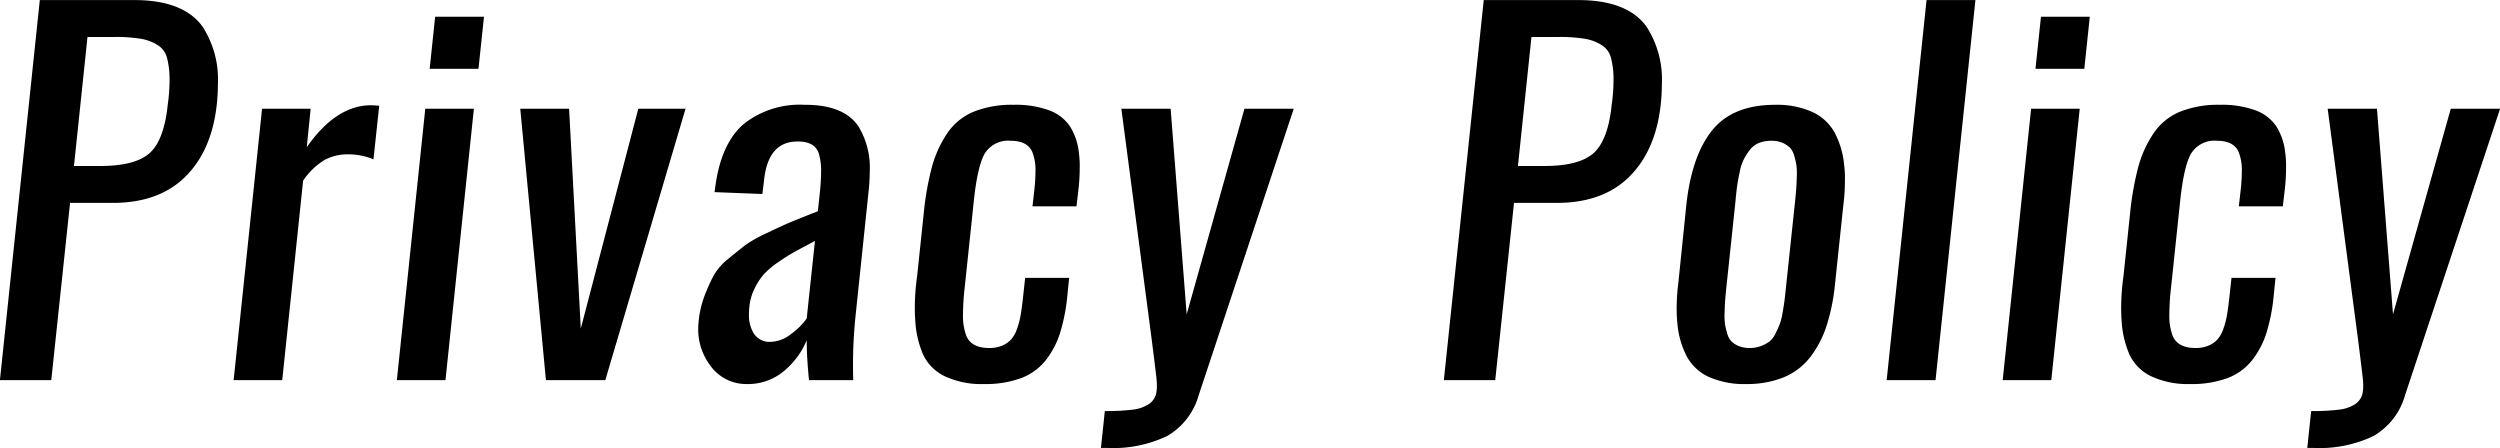 <svg xmlns="http://www.w3.org/2000/svg" width="346.125" height="62.03" viewBox="0 0 346.125 62.03">
  <defs>
    <style>
      .cls-1 {
        fill-rule: evenodd;
      }
    </style>
  </defs>
  <path id="privacy-title.svg_png_privacy-title.png" data-name="privacy-title.svg,png/privacy-title.png" class="cls-1" d="M633.568,2239.44l2.6-24.54h5.935q6.348,0,10.014-3.61,3.666-3.63,4.364-10a27.975,27.975,0,0,0,.159-2.89,13.445,13.445,0,0,0-2.127-7.9q-2.665-3.69-9.49-3.68H631.981l-5.523,52.62h7.11Zm5.015-47.51h3.745a21.134,21.134,0,0,1,3.649.25,6.255,6.255,0,0,1,2.349.89,2.955,2.955,0,0,1,1.254,1.7,11.741,11.741,0,0,1,.365,2.68v0.57a25,25,0,0,1-.254,3.3q-0.509,4.92-2.523,6.7t-6.84,1.77H636.71Zm26.962,47.51,2.889-27.61a9.448,9.448,0,0,1,2.951-2.86,6.653,6.653,0,0,1,3.238-.79,8.971,8.971,0,0,1,3.554.69l0.794-7.42c-0.635-.05-1.006-0.07-1.111-0.07q-4.856,0-8.919,5.81l0.54-5.33h-6.729l-3.935,37.58h6.728Zm22.6,0,3.935-37.58H685.35l-3.936,37.58h6.729Zm4.57-43.1,0.762-7.21h-6.76l-0.762,7.21h6.76Zm17.56,43.1,11.108-37.58h-6.538l-7.966,30.44-1.619-30.44H698.5l3.554,37.58h8.221Zm24.676-1.21a10.994,10.994,0,0,0,3.206-4.31q0,2.31.317,5.52H744.6c-0.022-.68-0.032-1.36-0.032-2.03a64.339,64.339,0,0,1,.349-6.83l1.809-17.29a24.439,24.439,0,0,0,.159-2.67,11.018,11.018,0,0,0-1.587-6.35q-2.064-2.985-7.458-2.95a12.531,12.531,0,0,0-8.284,2.56q-3.079,2.55-3.967,8.17c-0.022.15-.054,0.38-0.1,0.71s-0.074.55-.1,0.65l6.633,0.26,0.223-1.84q0.539-5.43,4.633-5.43c1.545-.02,2.518.5,2.92,1.55a8.09,8.09,0,0,1,.349,2.67q0,1.17-.158,2.73l-0.286,2.7c-0.043.02-.116,0.05-0.222,0.09-1.82.72-3.031,1.21-3.634,1.46s-1.64.73-3.111,1.43a19.122,19.122,0,0,0-3.031,1.68c-0.55.43-1.322,1.04-2.316,1.86a8.25,8.25,0,0,0-2.111,2.38,25.439,25.439,0,0,0-1.254,2.79,13.436,13.436,0,0,0-.825,3.54,9.061,9.061,0,0,0-.063,1.05,8.294,8.294,0,0,0,1.618,5.01,6.086,6.086,0,0,0,5.11,2.64A7.72,7.72,0,0,0,734.949,2238.23Zm-4.189-5.36a4.959,4.959,0,0,1-.6-2.6,8.822,8.822,0,0,1,.063-1.02,7.044,7.044,0,0,1,.7-2.46,9.364,9.364,0,0,1,1.221-1.92,10.8,10.8,0,0,1,1.936-1.67c0.857-.6,1.561-1.05,2.111-1.36s1.386-.76,2.507-1.35c0.254-.15.455-0.25,0.6-0.32l-1.142,10.73a9.312,9.312,0,0,1-2.19,2.17,4.736,4.736,0,0,1-2.825,1.07,2.589,2.589,0,0,1-2.38-1.27h0Zm37.049,6.3a7.867,7.867,0,0,0,3.412-2.45,11.911,11.911,0,0,0,2-3.77,25.516,25.516,0,0,0,1.016-5.16l0.254-2.51H768.4l-0.317,2.92c-0.107.93-.212,1.7-0.318,2.3a11.063,11.063,0,0,1-.492,1.84,4.252,4.252,0,0,1-.809,1.46,3.555,3.555,0,0,1-1.238.86,4.53,4.53,0,0,1-1.809.33q-2.475,0-3.174-1.71a8.092,8.092,0,0,1-.444-3.08,32.938,32.938,0,0,1,.222-3.49l1.238-11.74c0.338-3.37.846-5.65,1.523-6.86a3.8,3.8,0,0,1,3.618-1.81q2.286,0,2.984,1.53a6.812,6.812,0,0,1,.444,2.79,23.219,23.219,0,0,1-.159,2.54l-0.253,2.22h6.093l0.254-2.19a26.1,26.1,0,0,0,.191-3.05,13.18,13.18,0,0,0-.1-2.06,8.61,8.61,0,0,0-1.206-3.71,5.877,5.877,0,0,0-2.888-2.27,13.386,13.386,0,0,0-4.951-.78,14.111,14.111,0,0,0-5.57.97,8.174,8.174,0,0,0-3.65,3.01,15.725,15.725,0,0,0-2.1,4.64,40.862,40.862,0,0,0-1.126,6.39l-0.921,8.73a31.888,31.888,0,0,0-.317,4.32c0,0.63.021,1.23,0.063,1.81a13.66,13.66,0,0,0,1.079,4.69,6.342,6.342,0,0,0,3,3.02,12.019,12.019,0,0,0,5.475,1.08A14.146,14.146,0,0,0,767.809,2239.17Zm11.974,9.66a17.4,17.4,0,0,0,8.268-1.65,9.471,9.471,0,0,0,4.364-5.62l13.171-39.7h-6.824l-8,28.47-2.221-28.47h-6.824l4.221,32.09c0.233,1.82.444,3.54,0.635,5.17a9.851,9.851,0,0,1,.063,1.08,4.849,4.849,0,0,1-.126,1.21,2.427,2.427,0,0,1-1.032,1.38,5.173,5.173,0,0,1-2.222.74,29.52,29.52,0,0,1-3.824.19l-0.54,5.11h0.889Zm53.7-9.39,2.6-24.54h5.935q6.346,0,10.013-3.61,3.666-3.63,4.364-10a27.975,27.975,0,0,0,.159-2.89,13.445,13.445,0,0,0-2.127-7.9q-2.666-3.69-9.489-3.68H831.892l-5.522,52.62h7.109Zm5.015-47.51h3.745a21.155,21.155,0,0,1,3.65.25,6.25,6.25,0,0,1,2.348.89,2.95,2.95,0,0,1,1.254,1.7,11.741,11.741,0,0,1,.365,2.68v0.57a25,25,0,0,1-.254,3.3q-0.508,4.92-2.523,6.7t-6.84,1.77h-3.618Zm27.737,42.19a2.4,2.4,0,0,1-.619-1.09,10.722,10.722,0,0,1-.318-1.3,9.011,9.011,0,0,1-.063-1.62c0.021-.7.048-1.27,0.079-1.7s0.09-1.06.175-1.89l1.238-11.68c0.084-.93.163-1.67,0.238-2.21s0.19-1.19.349-1.95a7.269,7.269,0,0,1,.571-1.79,9.38,9.38,0,0,1,.841-1.32,3.03,3.03,0,0,1,1.27-.97,4.735,4.735,0,0,1,1.745-.3,3.67,3.67,0,0,1,1.476.27,3.5,3.5,0,0,1,1.016.64,2.419,2.419,0,0,1,.619,1.09,10.7,10.7,0,0,1,.317,1.3,9.088,9.088,0,0,1,.064,1.64c-0.022.71-.048,1.28-0.08,1.73s-0.09,1.07-.174,1.87l-1.238,11.68c-0.085.83-.154,1.45-0.206,1.87s-0.143,1-.27,1.72a8.689,8.689,0,0,1-.413,1.63q-0.222.555-.587,1.29a3.066,3.066,0,0,1-.841,1.08,4.88,4.88,0,0,1-1.159.61,4.154,4.154,0,0,1-1.539.27,3.872,3.872,0,0,1-1.476-.25A3.261,3.261,0,0,1,866.231,2234.12Zm10.9,2.08a14.6,14.6,0,0,0,2.237-4.33,27.976,27.976,0,0,0,1.159-5.79l1.142-10.83a27.055,27.055,0,0,0,.223-3.36,15,15,0,0,0-.127-2.41,11.79,11.79,0,0,0-1.333-4.38,6.752,6.752,0,0,0-3.079-2.8,11.925,11.925,0,0,0-5.11-.98q-5.9,0-8.744,3.55t-3.57,10.38l-1.111,10.83a27.987,27.987,0,0,0-.222,3.42,20.576,20.576,0,0,0,.127,2.35,11.958,11.958,0,0,0,1.317,4.38,6.571,6.571,0,0,0,3.047,2.78,11.964,11.964,0,0,0,5.094.97,13.518,13.518,0,0,0,5.284-.95A8.947,8.947,0,0,0,877.133,2236.2Zm17.308,3.24,5.522-52.62H893.2l-5.522,52.62h6.76Zm16.025,0,3.936-37.58h-6.729l-3.935,37.58h6.728Zm4.57-43.1,0.762-7.21h-6.76l-0.762,7.21h6.76Zm19.791,42.83a7.867,7.867,0,0,0,3.412-2.45,11.911,11.911,0,0,0,2-3.77,25.516,25.516,0,0,0,1.016-5.16l0.254-2.51h-6.094l-0.318,2.92c-0.106.93-.211,1.7-0.317,2.3a11.063,11.063,0,0,1-.492,1.84,4.252,4.252,0,0,1-.809,1.46,3.555,3.555,0,0,1-1.238.86,4.53,4.53,0,0,1-1.809.33q-2.475,0-3.174-1.71a8.092,8.092,0,0,1-.444-3.08,32.938,32.938,0,0,1,.222-3.49l1.238-11.74c0.338-3.37.846-5.65,1.523-6.86a3.8,3.8,0,0,1,3.618-1.81q2.286,0,2.984,1.53a6.812,6.812,0,0,1,.444,2.79,23.219,23.219,0,0,1-.159,2.54l-0.254,2.22h6.094l0.254-2.19a26.1,26.1,0,0,0,.191-3.05,13.18,13.18,0,0,0-.1-2.06,8.61,8.61,0,0,0-1.206-3.71,5.886,5.886,0,0,0-2.888-2.27,13.386,13.386,0,0,0-4.951-.78,14.111,14.111,0,0,0-5.57.97,8.174,8.174,0,0,0-3.65,3.01,15.725,15.725,0,0,0-2.1,4.64,40.968,40.968,0,0,0-1.127,6.39l-0.92,8.73a31.888,31.888,0,0,0-.317,4.32c0,0.63.02,1.23,0.063,1.81a13.66,13.66,0,0,0,1.079,4.69,6.338,6.338,0,0,0,3,3.02,12.015,12.015,0,0,0,5.474,1.08A14.148,14.148,0,0,0,934.827,2239.17Zm11.974,9.66a17.4,17.4,0,0,0,8.268-1.65,9.471,9.471,0,0,0,4.364-5.62l13.171-39.7H965.78l-8,28.47-2.221-28.47h-6.824l4.221,32.09c0.233,1.82.444,3.54,0.635,5.17a9.851,9.851,0,0,1,.063,1.08,4.8,4.8,0,0,1-.127,1.21,2.425,2.425,0,0,1-1.031,1.38,5.177,5.177,0,0,1-2.222.74,29.54,29.54,0,0,1-3.824.19l-0.54,5.11H946.8Z" transform="translate(-626.469 -2186.81)"/>
</svg>
